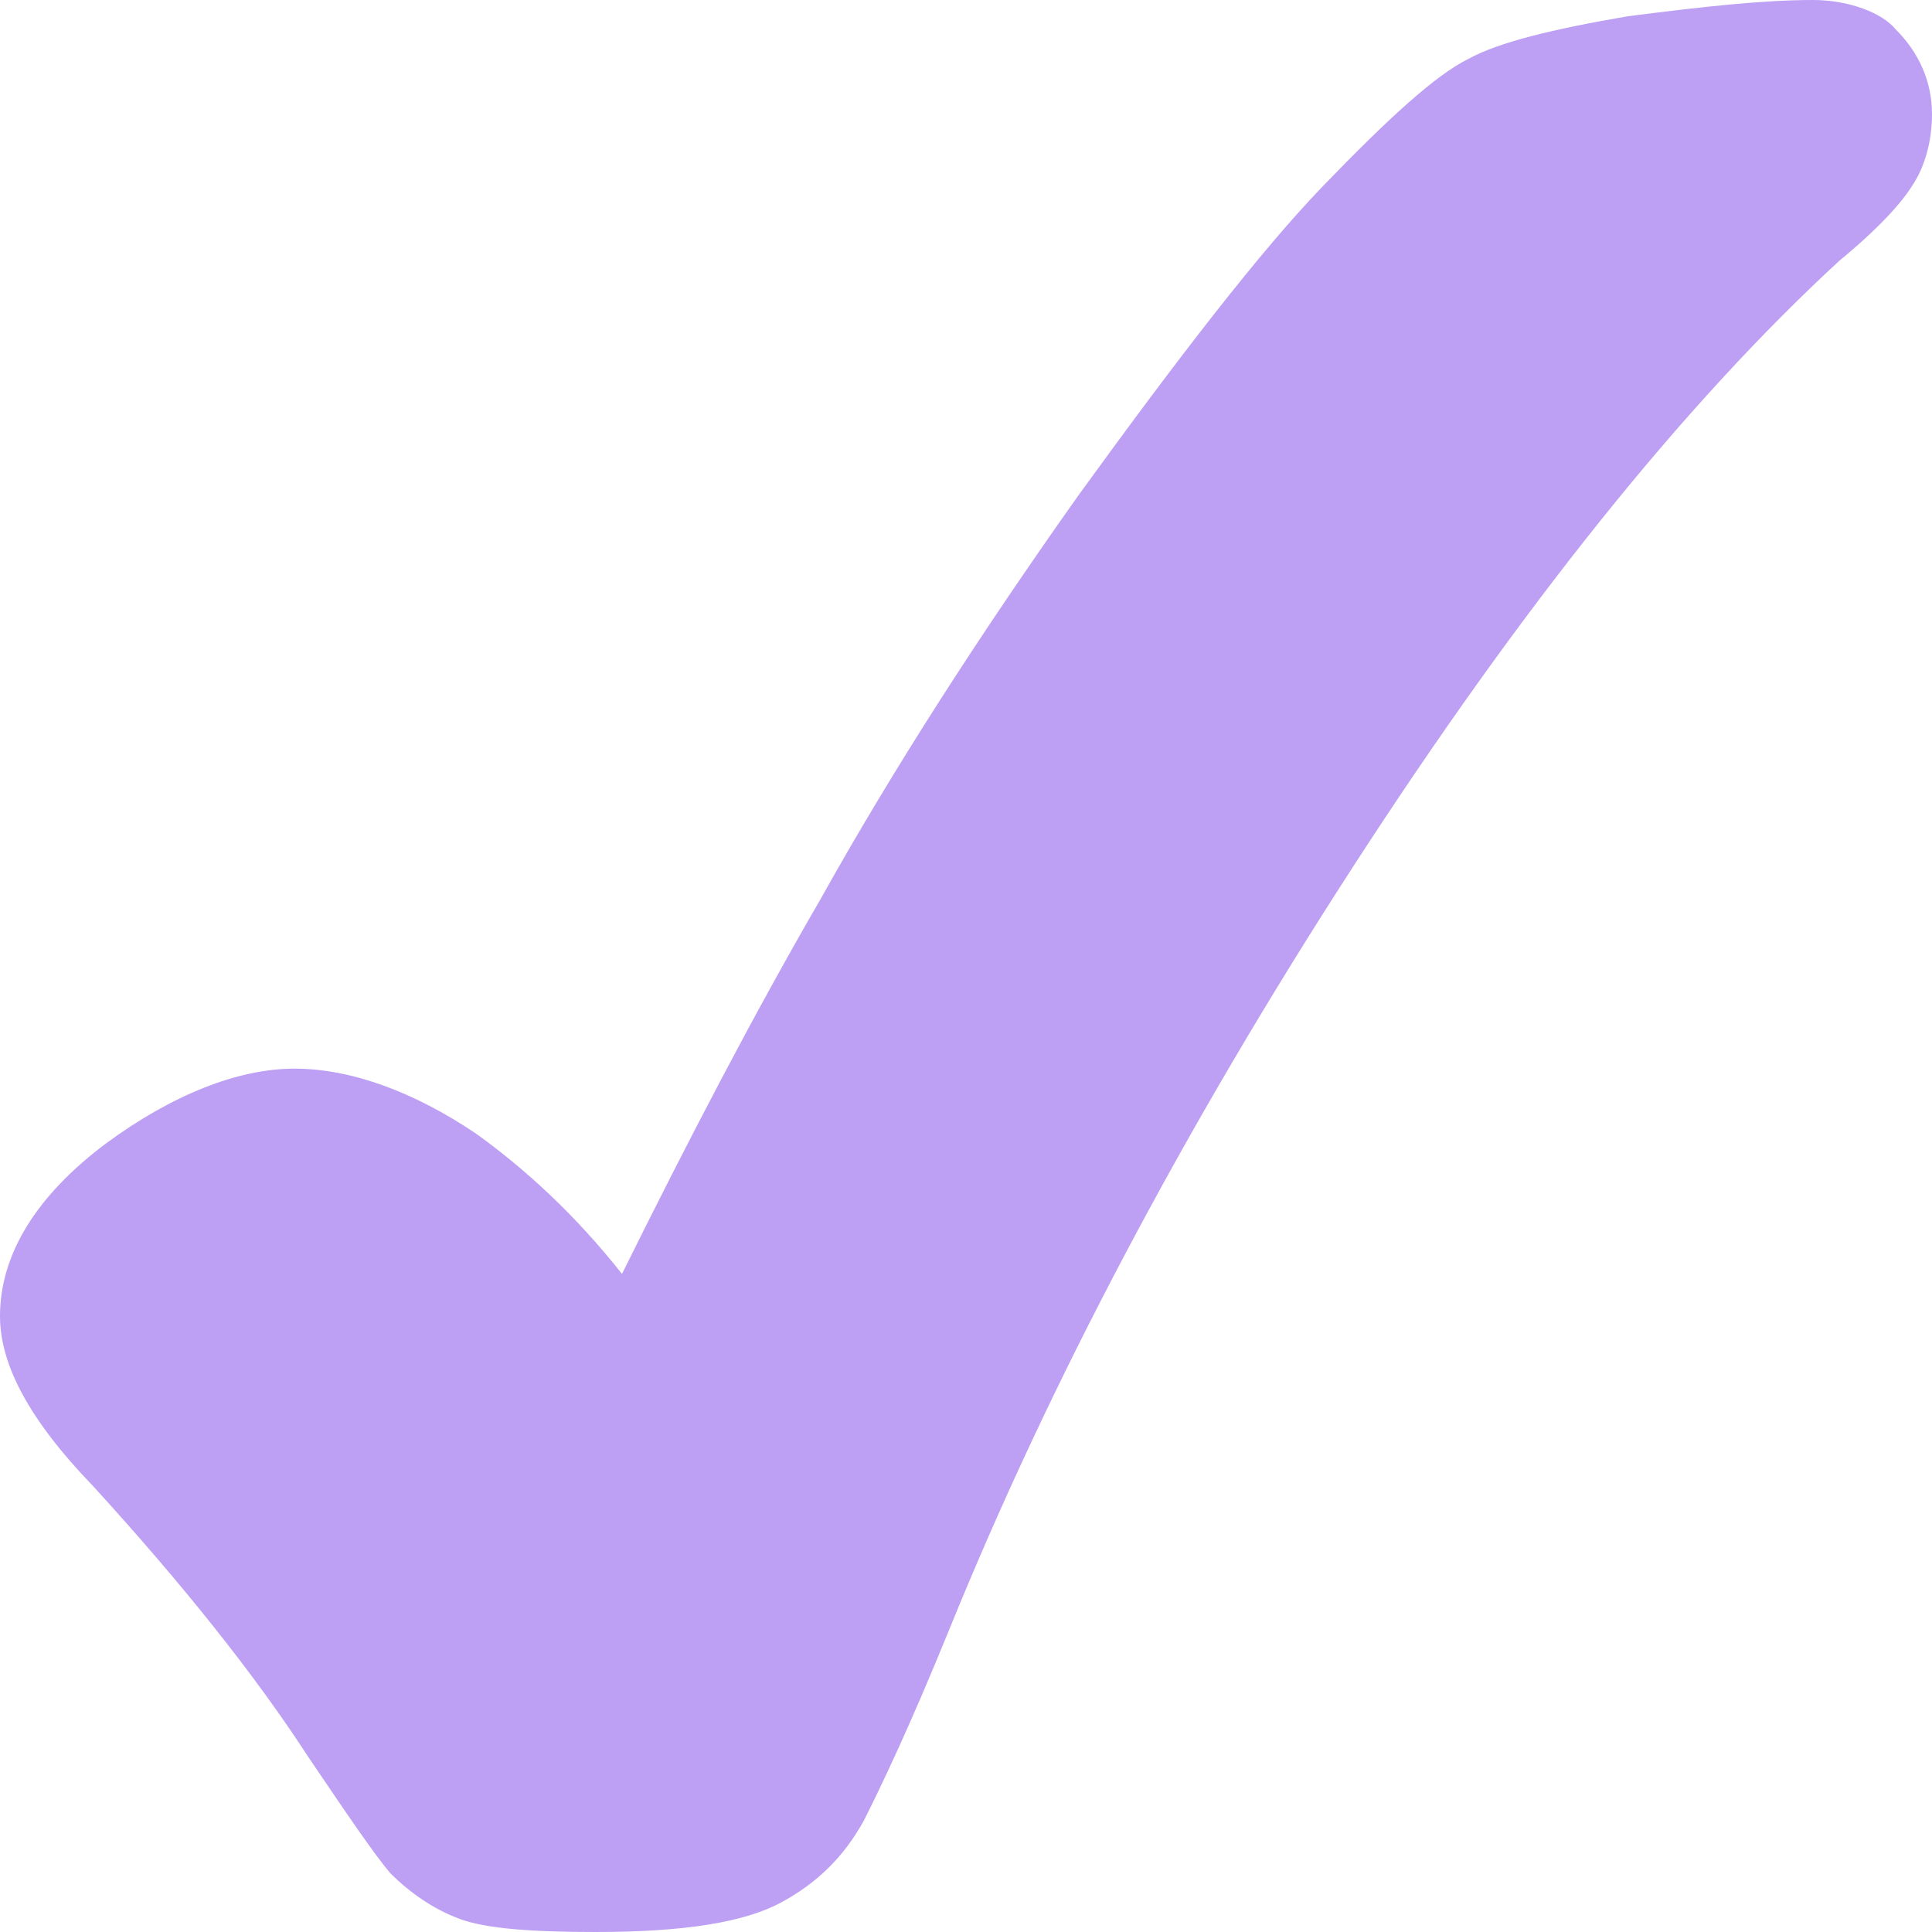 <?xml version="1.0" encoding="UTF-8"?> <svg xmlns="http://www.w3.org/2000/svg" width="16" height="16" viewBox="0 0 16 16" fill="none"> <path d="M15.014 0C14.603 0 14.11 0.054 13.479 0.135C12.849 0.243 12.411 0.351 12.164 0.486C11.89 0.621 11.507 0.971 10.959 1.538C10.438 2.078 9.753 2.968 8.932 4.101C8.11 5.261 7.397 6.368 6.795 7.447C6.247 8.391 5.699 9.444 5.151 10.55C4.767 10.064 4.356 9.686 3.945 9.39C3.425 9.039 2.904 8.85 2.438 8.85C1.973 8.85 1.425 9.066 0.877 9.47C0.301 9.902 0 10.388 0 10.9C0 11.305 0.247 11.764 0.767 12.303C1.507 13.113 2.11 13.868 2.548 14.543C2.877 15.029 3.096 15.352 3.233 15.514C3.397 15.676 3.589 15.811 3.808 15.892C4.027 15.973 4.411 16 4.932 16C5.671 16 6.164 15.919 6.466 15.757C6.767 15.595 6.986 15.379 7.151 15.083C7.288 14.813 7.534 14.3 7.863 13.491C8.685 11.467 9.808 9.336 11.206 7.177C12.603 5.019 13.945 3.346 15.233 2.159C15.562 1.889 15.753 1.673 15.836 1.538C15.945 1.376 16 1.16 16 0.944C16 0.675 15.89 0.432 15.699 0.243C15.589 0.108 15.315 0 15.014 0Z" fill="#BD9FF4"></path> </svg> 